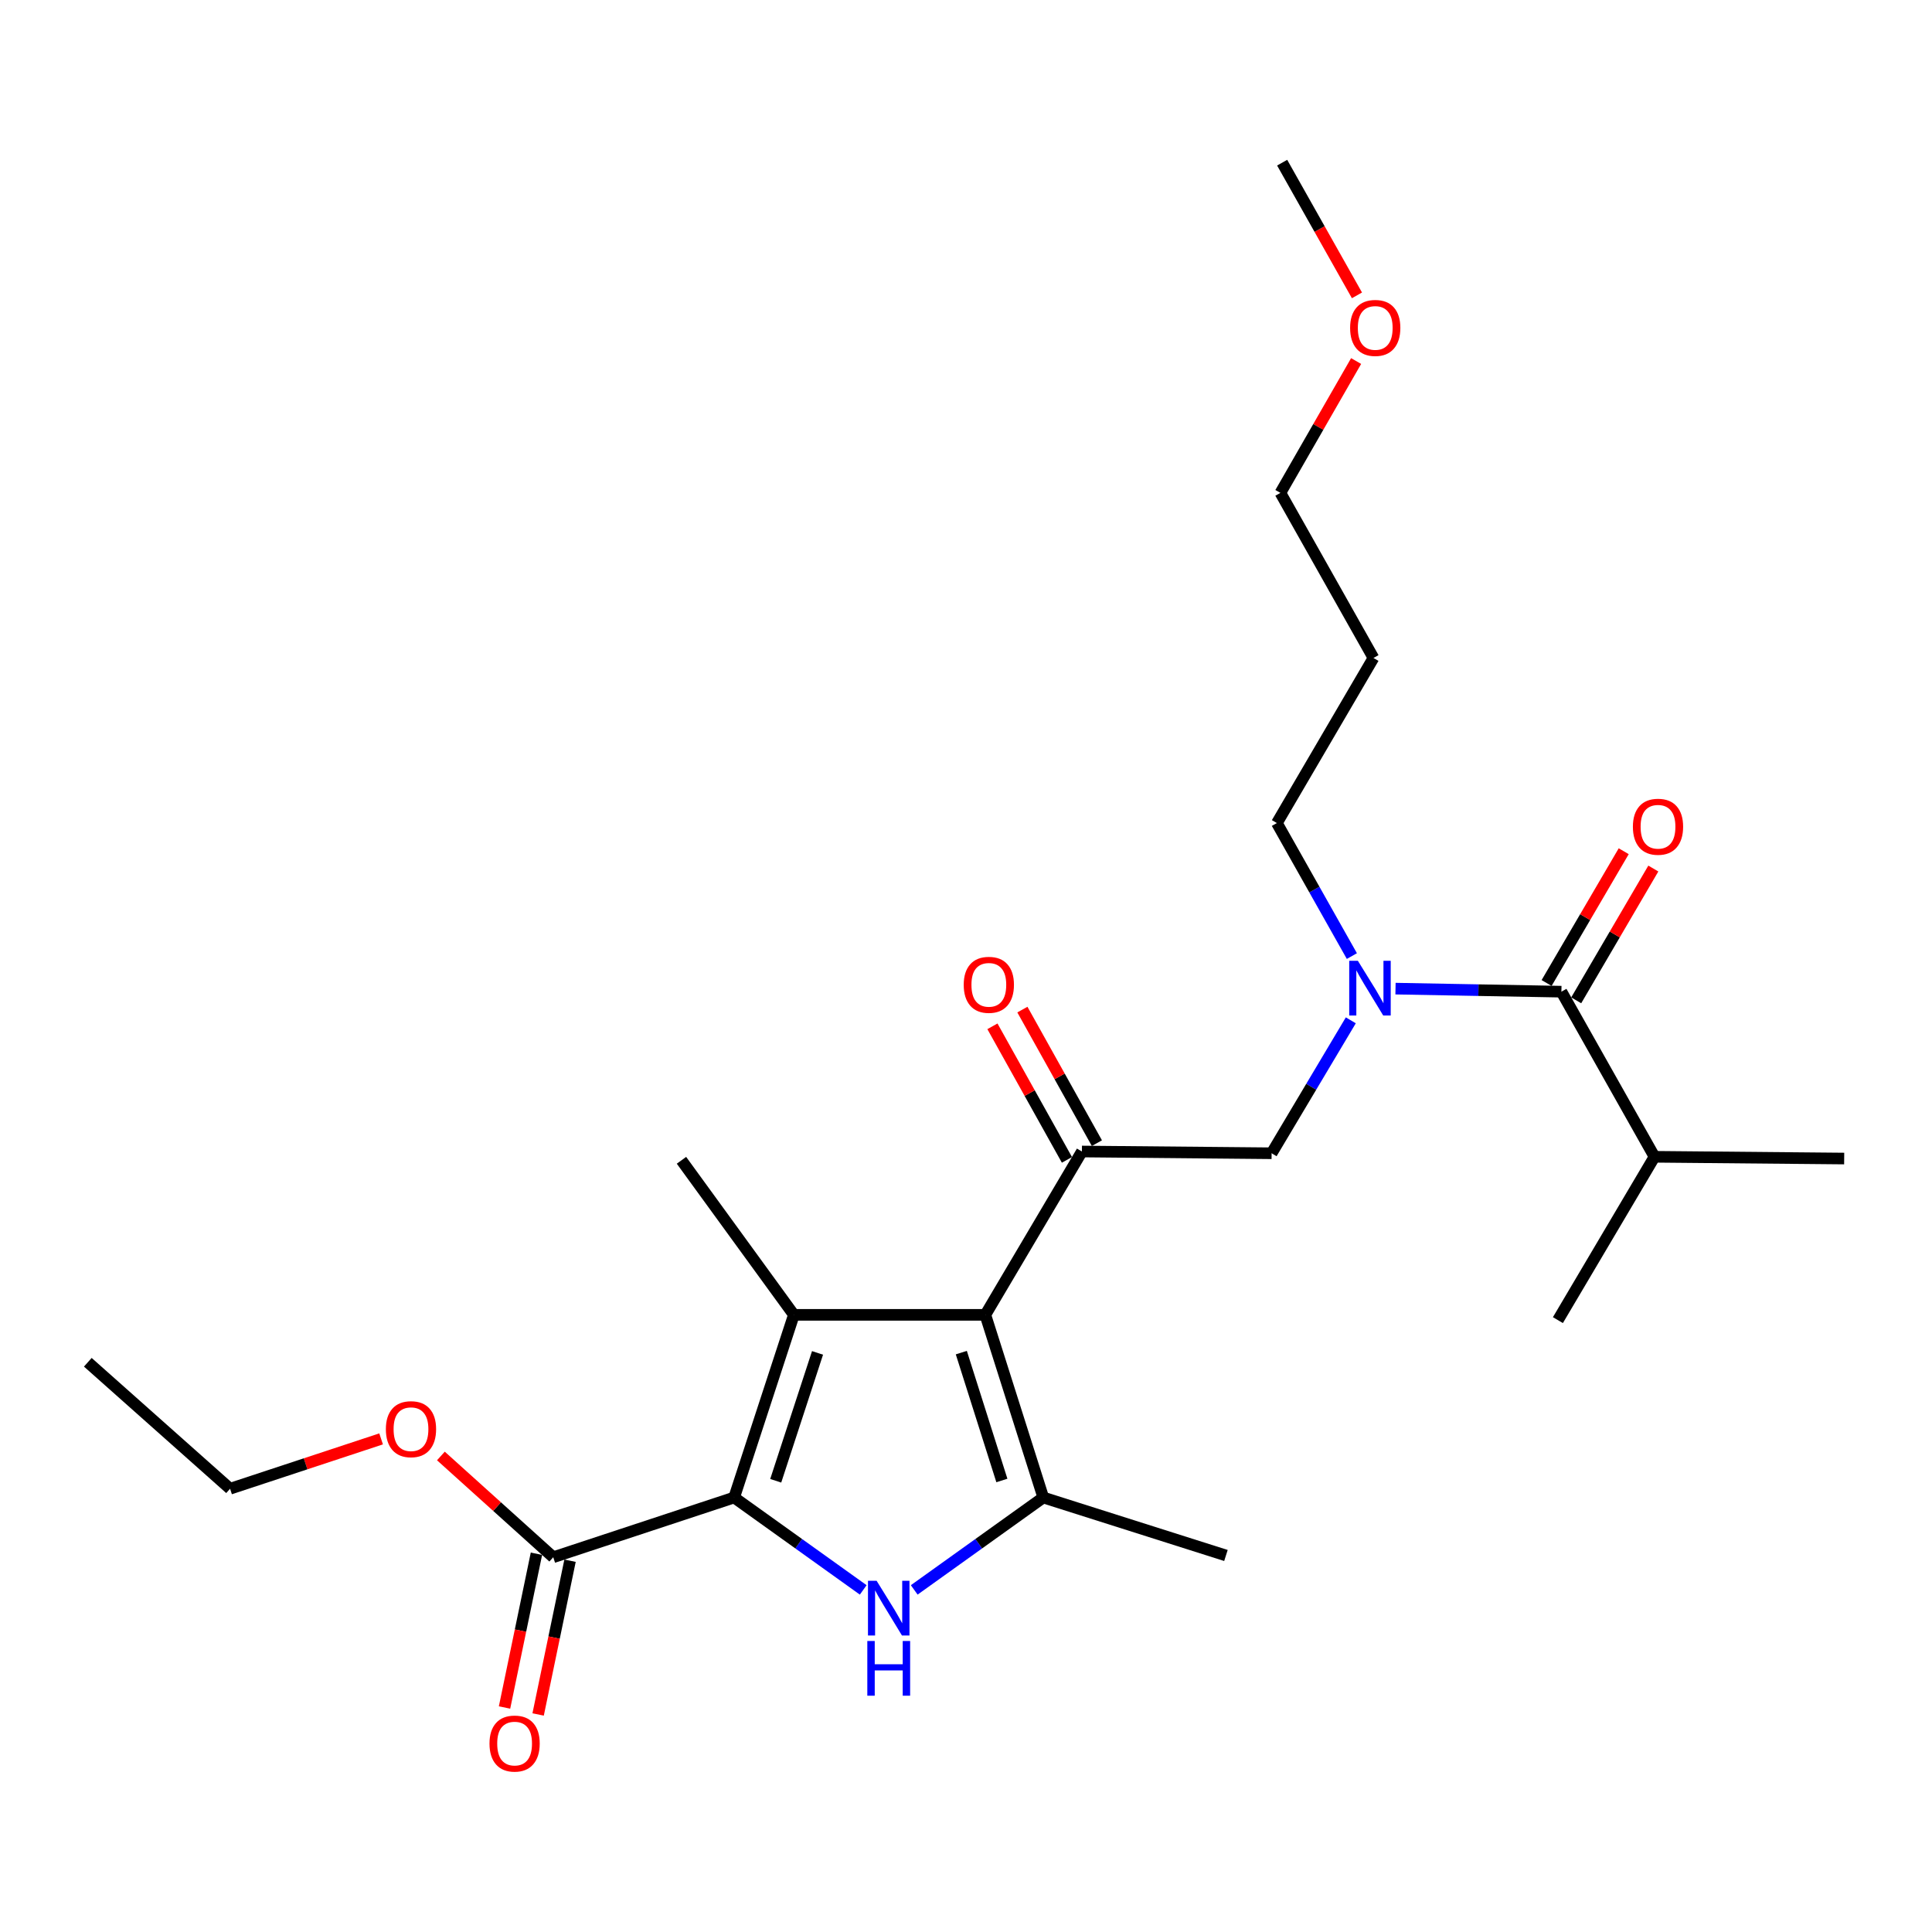 <?xml version='1.0' encoding='iso-8859-1'?>
<svg version='1.1' baseProfile='full'
              xmlns='http://www.w3.org/2000/svg'
                      xmlns:rdkit='http://www.rdkit.org/xml'
                      xmlns:xlink='http://www.w3.org/1999/xlink'
                  xml:space='preserve'
width='1000px' height='1000px' viewBox='0 0 1000 1000'>
<!-- END OF HEADER -->
<rect style='opacity:1.0;fill:#FFFFFF;stroke:none' width='1000' height='1000' x='0' y='0'> </rect>
<path class='bond-0' d='M 699.177,528.121 L 678.681,562.523' style='fill:none;fill-rule:evenodd;stroke:#0000FF;stroke-width:6px;stroke-linecap:butt;stroke-linejoin:miter;stroke-opacity:1' />
<path class='bond-0' d='M 678.681,562.523 L 658.185,596.925' style='fill:none;fill-rule:evenodd;stroke:#000000;stroke-width:6px;stroke-linecap:butt;stroke-linejoin:miter;stroke-opacity:1' />
<path class='bond-1' d='M 722.312,511.716 L 765.246,512.503' style='fill:none;fill-rule:evenodd;stroke:#0000FF;stroke-width:6px;stroke-linecap:butt;stroke-linejoin:miter;stroke-opacity:1' />
<path class='bond-1' d='M 765.246,512.503 L 808.18,513.29' style='fill:none;fill-rule:evenodd;stroke:#000000;stroke-width:6px;stroke-linecap:butt;stroke-linejoin:miter;stroke-opacity:1' />
<path class='bond-2' d='M 699.727,494.862 L 680.318,460.437' style='fill:none;fill-rule:evenodd;stroke:#0000FF;stroke-width:6px;stroke-linecap:butt;stroke-linejoin:miter;stroke-opacity:1' />
<path class='bond-2' d='M 680.318,460.437 L 660.908,426.013' style='fill:none;fill-rule:evenodd;stroke:#000000;stroke-width:6px;stroke-linecap:butt;stroke-linejoin:miter;stroke-opacity:1' />
<path class='bond-3' d='M 856.367,598.751 L 806.365,683.294' style='fill:none;fill-rule:evenodd;stroke:#000000;stroke-width:6px;stroke-linecap:butt;stroke-linejoin:miter;stroke-opacity:1' />
<path class='bond-4' d='M 856.367,598.751 L 954.545,599.658' style='fill:none;fill-rule:evenodd;stroke:#000000;stroke-width:6px;stroke-linecap:butt;stroke-linejoin:miter;stroke-opacity:1' />
<path class='bond-5' d='M 856.367,598.751 L 808.18,513.29' style='fill:none;fill-rule:evenodd;stroke:#000000;stroke-width:6px;stroke-linecap:butt;stroke-linejoin:miter;stroke-opacity:1' />
<path class='bond-6' d='M 815.844,517.774 L 835.803,483.666' style='fill:none;fill-rule:evenodd;stroke:#000000;stroke-width:6px;stroke-linecap:butt;stroke-linejoin:miter;stroke-opacity:1' />
<path class='bond-6' d='M 835.803,483.666 L 855.761,449.558' style='fill:none;fill-rule:evenodd;stroke:#FF0000;stroke-width:6px;stroke-linecap:butt;stroke-linejoin:miter;stroke-opacity:1' />
<path class='bond-6' d='M 800.517,508.805 L 820.475,474.697' style='fill:none;fill-rule:evenodd;stroke:#000000;stroke-width:6px;stroke-linecap:butt;stroke-linejoin:miter;stroke-opacity:1' />
<path class='bond-6' d='M 820.475,474.697 L 840.433,440.589' style='fill:none;fill-rule:evenodd;stroke:#FF0000;stroke-width:6px;stroke-linecap:butt;stroke-linejoin:miter;stroke-opacity:1' />
<path class='bond-7' d='M 710.91,340.562 L 660.908,426.013' style='fill:none;fill-rule:evenodd;stroke:#000000;stroke-width:6px;stroke-linecap:butt;stroke-linejoin:miter;stroke-opacity:1' />
<path class='bond-8' d='M 710.91,340.562 L 662.733,255.111' style='fill:none;fill-rule:evenodd;stroke:#000000;stroke-width:6px;stroke-linecap:butt;stroke-linejoin:miter;stroke-opacity:1' />
<path class='bond-9' d='M 701.925,186.874 L 682.329,220.993' style='fill:none;fill-rule:evenodd;stroke:#FF0000;stroke-width:6px;stroke-linecap:butt;stroke-linejoin:miter;stroke-opacity:1' />
<path class='bond-9' d='M 682.329,220.993 L 662.733,255.111' style='fill:none;fill-rule:evenodd;stroke:#000000;stroke-width:6px;stroke-linecap:butt;stroke-linejoin:miter;stroke-opacity:1' />
<path class='bond-10' d='M 702.361,152.878 L 683.001,118.538' style='fill:none;fill-rule:evenodd;stroke:#FF0000;stroke-width:6px;stroke-linecap:butt;stroke-linejoin:miter;stroke-opacity:1' />
<path class='bond-10' d='M 683.001,118.538 L 663.641,84.199' style='fill:none;fill-rule:evenodd;stroke:#000000;stroke-width:6px;stroke-linecap:butt;stroke-linejoin:miter;stroke-opacity:1' />
<path class='bond-11' d='M 473.202,822.932 L 506.6,799.02' style='fill:none;fill-rule:evenodd;stroke:#0000FF;stroke-width:6px;stroke-linecap:butt;stroke-linejoin:miter;stroke-opacity:1' />
<path class='bond-11' d='M 506.6,799.02 L 539.998,775.109' style='fill:none;fill-rule:evenodd;stroke:#000000;stroke-width:6px;stroke-linecap:butt;stroke-linejoin:miter;stroke-opacity:1' />
<path class='bond-12' d='M 446.803,822.933 L 413.4,799.021' style='fill:none;fill-rule:evenodd;stroke:#0000FF;stroke-width:6px;stroke-linecap:butt;stroke-linejoin:miter;stroke-opacity:1' />
<path class='bond-12' d='M 413.4,799.021 L 379.997,775.109' style='fill:none;fill-rule:evenodd;stroke:#000000;stroke-width:6px;stroke-linecap:butt;stroke-linejoin:miter;stroke-opacity:1' />
<path class='bond-13' d='M 539.998,775.109 L 634.545,805.112' style='fill:none;fill-rule:evenodd;stroke:#000000;stroke-width:6px;stroke-linecap:butt;stroke-linejoin:miter;stroke-opacity:1' />
<path class='bond-14' d='M 539.998,775.109 L 510.004,680.561' style='fill:none;fill-rule:evenodd;stroke:#000000;stroke-width:6px;stroke-linecap:butt;stroke-linejoin:miter;stroke-opacity:1' />
<path class='bond-14' d='M 518.571,766.297 L 497.575,700.113' style='fill:none;fill-rule:evenodd;stroke:#000000;stroke-width:6px;stroke-linecap:butt;stroke-linejoin:miter;stroke-opacity:1' />
<path class='bond-15' d='M 510.004,680.561 L 410.908,680.561' style='fill:none;fill-rule:evenodd;stroke:#000000;stroke-width:6px;stroke-linecap:butt;stroke-linejoin:miter;stroke-opacity:1' />
<path class='bond-16' d='M 510.004,680.561 L 559.996,596.018' style='fill:none;fill-rule:evenodd;stroke:#000000;stroke-width:6px;stroke-linecap:butt;stroke-linejoin:miter;stroke-opacity:1' />
<path class='bond-17' d='M 410.908,680.561 L 352.727,600.566' style='fill:none;fill-rule:evenodd;stroke:#000000;stroke-width:6px;stroke-linecap:butt;stroke-linejoin:miter;stroke-opacity:1' />
<path class='bond-18' d='M 410.908,680.561 L 379.997,775.109' style='fill:none;fill-rule:evenodd;stroke:#000000;stroke-width:6px;stroke-linecap:butt;stroke-linejoin:miter;stroke-opacity:1' />
<path class='bond-18' d='M 423.152,700.262 L 401.514,766.445' style='fill:none;fill-rule:evenodd;stroke:#000000;stroke-width:6px;stroke-linecap:butt;stroke-linejoin:miter;stroke-opacity:1' />
<path class='bond-19' d='M 379.997,775.109 L 286.357,806.02' style='fill:none;fill-rule:evenodd;stroke:#000000;stroke-width:6px;stroke-linecap:butt;stroke-linejoin:miter;stroke-opacity:1' />
<path class='bond-20' d='M 567.751,591.692 L 548.469,557.128' style='fill:none;fill-rule:evenodd;stroke:#000000;stroke-width:6px;stroke-linecap:butt;stroke-linejoin:miter;stroke-opacity:1' />
<path class='bond-20' d='M 548.469,557.128 L 529.187,522.565' style='fill:none;fill-rule:evenodd;stroke:#FF0000;stroke-width:6px;stroke-linecap:butt;stroke-linejoin:miter;stroke-opacity:1' />
<path class='bond-20' d='M 552.242,600.344 L 532.96,565.78' style='fill:none;fill-rule:evenodd;stroke:#000000;stroke-width:6px;stroke-linecap:butt;stroke-linejoin:miter;stroke-opacity:1' />
<path class='bond-20' d='M 532.96,565.78 L 513.678,531.217' style='fill:none;fill-rule:evenodd;stroke:#FF0000;stroke-width:6px;stroke-linecap:butt;stroke-linejoin:miter;stroke-opacity:1' />
<path class='bond-21' d='M 559.996,596.018 L 658.185,596.925' style='fill:none;fill-rule:evenodd;stroke:#000000;stroke-width:6px;stroke-linecap:butt;stroke-linejoin:miter;stroke-opacity:1' />
<path class='bond-22' d='M 286.357,806.02 L 257.281,779.814' style='fill:none;fill-rule:evenodd;stroke:#000000;stroke-width:6px;stroke-linecap:butt;stroke-linejoin:miter;stroke-opacity:1' />
<path class='bond-22' d='M 257.281,779.814 L 228.204,753.609' style='fill:none;fill-rule:evenodd;stroke:#FF0000;stroke-width:6px;stroke-linecap:butt;stroke-linejoin:miter;stroke-opacity:1' />
<path class='bond-23' d='M 277.663,804.215 L 269.405,844.007' style='fill:none;fill-rule:evenodd;stroke:#000000;stroke-width:6px;stroke-linecap:butt;stroke-linejoin:miter;stroke-opacity:1' />
<path class='bond-23' d='M 269.405,844.007 L 261.147,883.798' style='fill:none;fill-rule:evenodd;stroke:#FF0000;stroke-width:6px;stroke-linecap:butt;stroke-linejoin:miter;stroke-opacity:1' />
<path class='bond-23' d='M 295.052,807.824 L 286.794,847.615' style='fill:none;fill-rule:evenodd;stroke:#000000;stroke-width:6px;stroke-linecap:butt;stroke-linejoin:miter;stroke-opacity:1' />
<path class='bond-23' d='M 286.794,847.615 L 278.535,887.407' style='fill:none;fill-rule:evenodd;stroke:#FF0000;stroke-width:6px;stroke-linecap:butt;stroke-linejoin:miter;stroke-opacity:1' />
<path class='bond-24' d='M 197.261,744.765 L 158.173,757.668' style='fill:none;fill-rule:evenodd;stroke:#FF0000;stroke-width:6px;stroke-linecap:butt;stroke-linejoin:miter;stroke-opacity:1' />
<path class='bond-24' d='M 158.173,757.668 L 119.086,770.57' style='fill:none;fill-rule:evenodd;stroke:#000000;stroke-width:6px;stroke-linecap:butt;stroke-linejoin:miter;stroke-opacity:1' />
<path class='bond-25' d='M 119.086,770.57 L 45.455,705.108' style='fill:none;fill-rule:evenodd;stroke:#000000;stroke-width:6px;stroke-linecap:butt;stroke-linejoin:miter;stroke-opacity:1' />
<path  class='atom-0' d='M 702.834 497.314
L 712.114 512.314
Q 713.034 513.794, 714.514 516.474
Q 715.994 519.154, 716.074 519.314
L 716.074 497.314
L 719.834 497.314
L 719.834 525.634
L 715.954 525.634
L 705.994 509.234
Q 704.834 507.314, 703.594 505.114
Q 702.394 502.914, 702.034 502.234
L 702.034 525.634
L 698.354 525.634
L 698.354 497.314
L 702.834 497.314
' fill='#0000FF'/>
<path  class='atom-3' d='M 845.182 427.919
Q 845.182 421.119, 848.542 417.319
Q 851.902 413.519, 858.182 413.519
Q 864.462 413.519, 867.822 417.319
Q 871.182 421.119, 871.182 427.919
Q 871.182 434.799, 867.782 438.719
Q 864.382 442.599, 858.182 442.599
Q 851.942 442.599, 848.542 438.719
Q 845.182 434.839, 845.182 427.919
M 858.182 439.399
Q 862.502 439.399, 864.822 436.519
Q 867.182 433.599, 867.182 427.919
Q 867.182 422.359, 864.822 419.559
Q 862.502 416.719, 858.182 416.719
Q 853.862 416.719, 851.502 419.519
Q 849.182 422.319, 849.182 427.919
Q 849.182 433.639, 851.502 436.519
Q 853.862 439.399, 858.182 439.399
' fill='#FF0000'/>
<path  class='atom-7' d='M 698.817 169.73
Q 698.817 162.93, 702.177 159.13
Q 705.537 155.33, 711.817 155.33
Q 718.097 155.33, 721.457 159.13
Q 724.817 162.93, 724.817 169.73
Q 724.817 176.61, 721.417 180.53
Q 718.017 184.41, 711.817 184.41
Q 705.577 184.41, 702.177 180.53
Q 698.817 176.65, 698.817 169.73
M 711.817 181.21
Q 716.137 181.21, 718.457 178.33
Q 720.817 175.41, 720.817 169.73
Q 720.817 164.17, 718.457 161.37
Q 716.137 158.53, 711.817 158.53
Q 707.497 158.53, 705.137 161.33
Q 702.817 164.13, 702.817 169.73
Q 702.817 175.45, 705.137 178.33
Q 707.497 181.21, 711.817 181.21
' fill='#FF0000'/>
<path  class='atom-8' d='M 453.742 818.222
L 463.022 833.222
Q 463.942 834.702, 465.422 837.382
Q 466.902 840.062, 466.982 840.222
L 466.982 818.222
L 470.742 818.222
L 470.742 846.542
L 466.862 846.542
L 456.902 830.142
Q 455.742 828.222, 454.502 826.022
Q 453.302 823.822, 452.942 823.142
L 452.942 846.542
L 449.262 846.542
L 449.262 818.222
L 453.742 818.222
' fill='#0000FF'/>
<path  class='atom-8' d='M 448.922 849.374
L 452.762 849.374
L 452.762 861.414
L 467.242 861.414
L 467.242 849.374
L 471.082 849.374
L 471.082 877.694
L 467.242 877.694
L 467.242 864.614
L 452.762 864.614
L 452.762 877.694
L 448.922 877.694
L 448.922 849.374
' fill='#0000FF'/>
<path  class='atom-14' d='M 498.82 509.739
Q 498.82 502.939, 502.18 499.139
Q 505.54 495.339, 511.82 495.339
Q 518.1 495.339, 521.46 499.139
Q 524.82 502.939, 524.82 509.739
Q 524.82 516.619, 521.42 520.539
Q 518.02 524.419, 511.82 524.419
Q 505.58 524.419, 502.18 520.539
Q 498.82 516.659, 498.82 509.739
M 511.82 521.219
Q 516.14 521.219, 518.46 518.339
Q 520.82 515.419, 520.82 509.739
Q 520.82 504.179, 518.46 501.379
Q 516.14 498.539, 511.82 498.539
Q 507.5 498.539, 505.14 501.339
Q 502.82 504.139, 502.82 509.739
Q 502.82 515.459, 505.14 518.339
Q 507.5 521.219, 511.82 521.219
' fill='#FF0000'/>
<path  class='atom-17' d='M 199.726 739.74
Q 199.726 732.94, 203.086 729.14
Q 206.446 725.34, 212.726 725.34
Q 219.006 725.34, 222.366 729.14
Q 225.726 732.94, 225.726 739.74
Q 225.726 746.62, 222.326 750.54
Q 218.926 754.42, 212.726 754.42
Q 206.486 754.42, 203.086 750.54
Q 199.726 746.66, 199.726 739.74
M 212.726 751.22
Q 217.046 751.22, 219.366 748.34
Q 221.726 745.42, 221.726 739.74
Q 221.726 734.18, 219.366 731.38
Q 217.046 728.54, 212.726 728.54
Q 208.406 728.54, 206.046 731.34
Q 203.726 734.14, 203.726 739.74
Q 203.726 745.46, 206.046 748.34
Q 208.406 751.22, 212.726 751.22
' fill='#FF0000'/>
<path  class='atom-18' d='M 253.359 902.463
Q 253.359 895.663, 256.719 891.863
Q 260.079 888.063, 266.359 888.063
Q 272.639 888.063, 275.999 891.863
Q 279.359 895.663, 279.359 902.463
Q 279.359 909.343, 275.959 913.263
Q 272.559 917.143, 266.359 917.143
Q 260.119 917.143, 256.719 913.263
Q 253.359 909.383, 253.359 902.463
M 266.359 913.943
Q 270.679 913.943, 272.999 911.063
Q 275.359 908.143, 275.359 902.463
Q 275.359 896.903, 272.999 894.103
Q 270.679 891.263, 266.359 891.263
Q 262.039 891.263, 259.679 894.063
Q 257.359 896.863, 257.359 902.463
Q 257.359 908.183, 259.679 911.063
Q 262.039 913.943, 266.359 913.943
' fill='#FF0000'/>
</svg>
